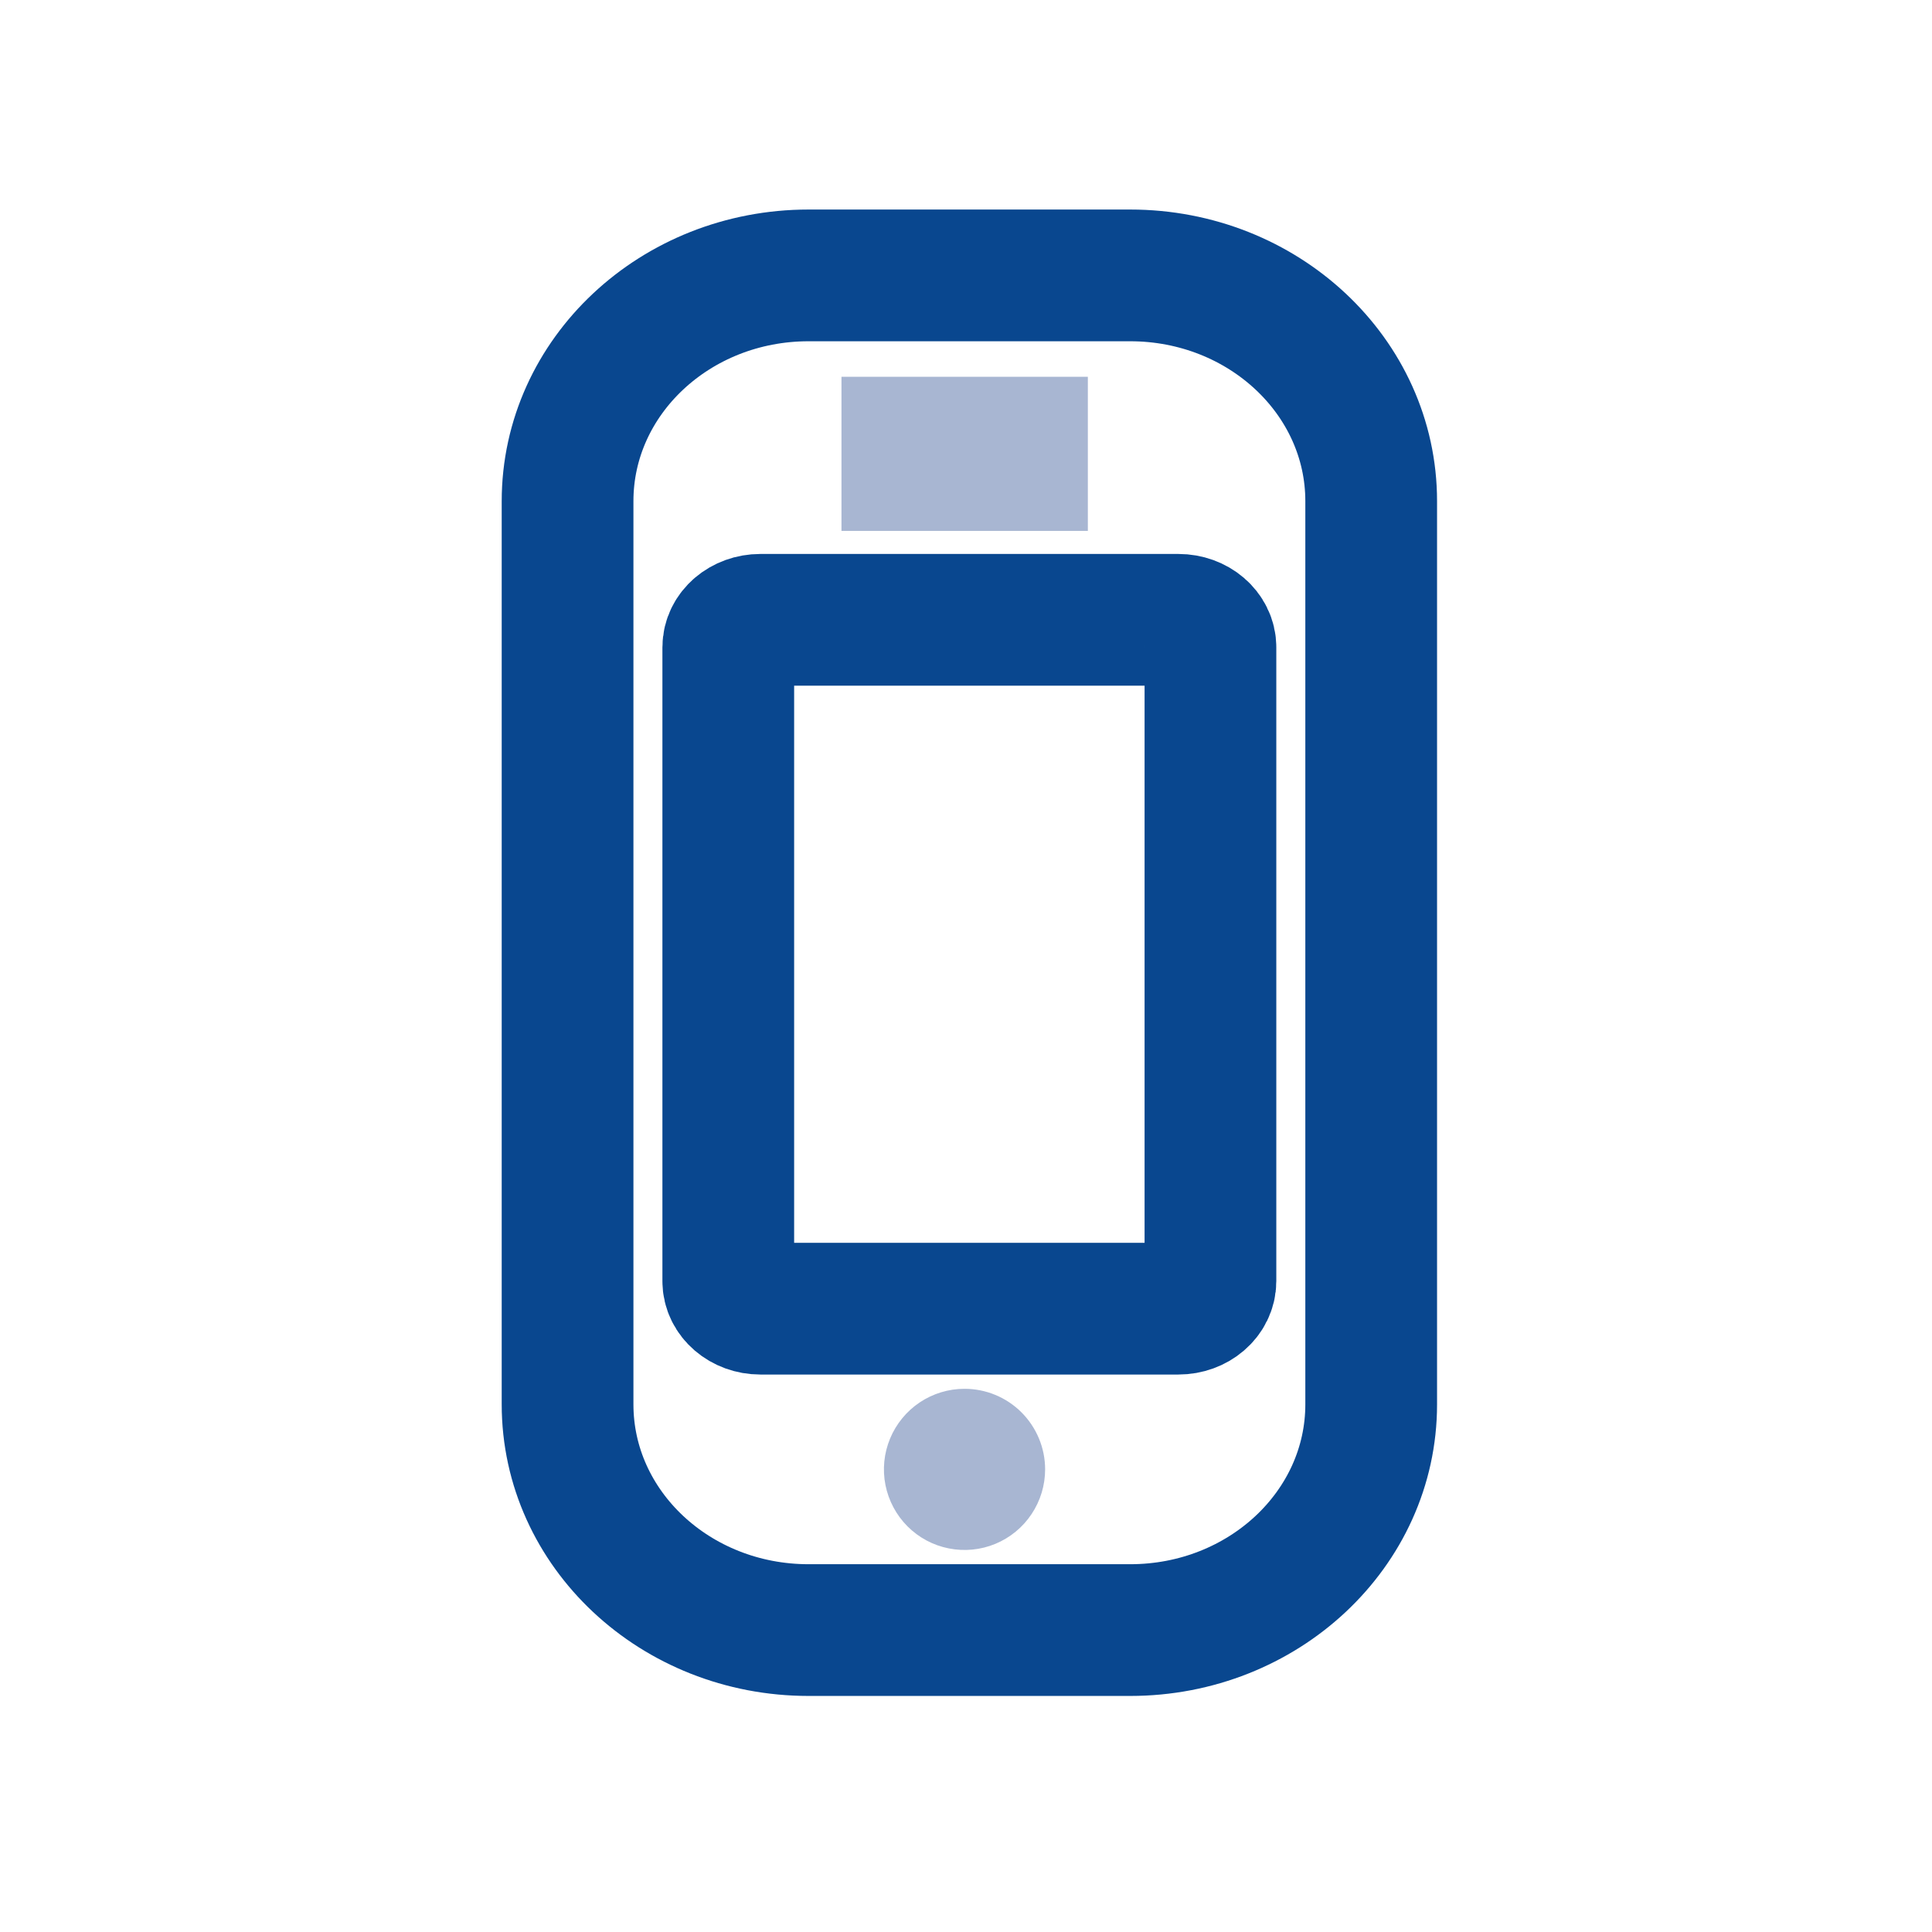 <svg width="44" height="44" viewBox="0 0 44 44" fill="none" xmlns="http://www.w3.org/2000/svg">
  <path d="M25.739 6.272H18.414C15.383 6.272 12.926 8.574 12.926 11.413V31.984C12.926 34.823 15.383 37.124 18.414 37.124H25.739C28.77 37.124 31.228 34.823 31.228 31.984V11.413C31.228 8.574 28.77 6.272 25.739 6.272Z" stroke="#09478F" stroke-width="3" stroke-miterlimit="10"></path>
  <path d="M26.837 14.116H17.316C16.913 14.116 16.586 14.396 16.586 14.742V29.177C16.586 29.523 16.913 29.804 17.316 29.804H26.837C27.24 29.804 27.567 29.523 27.567 29.177V14.742C27.567 14.396 27.24 14.116 26.837 14.116Z" stroke="#09478F" stroke-width="3" stroke-miterlimit="10"></path>
  <path d="M23.802 33.464C23.802 33.827 23.694 34.182 23.492 34.484C23.291 34.786 23.004 35.021 22.669 35.16C22.333 35.299 21.964 35.335 21.608 35.264C21.252 35.194 20.925 35.019 20.668 34.762C20.412 34.505 20.237 34.178 20.166 33.822C20.095 33.466 20.132 33.097 20.271 32.762C20.41 32.427 20.645 32.14 20.947 31.938C21.248 31.737 21.603 31.629 21.966 31.629C22.453 31.629 22.92 31.822 23.264 32.166C23.608 32.511 23.802 32.977 23.802 33.464Z" fill="#A8B6D2"></path>
  <path d="M19.164 10.336H24.775" stroke="#A8B6D2" stroke-width="3.51" stroke-miterlimit="10"></path>
</svg>
